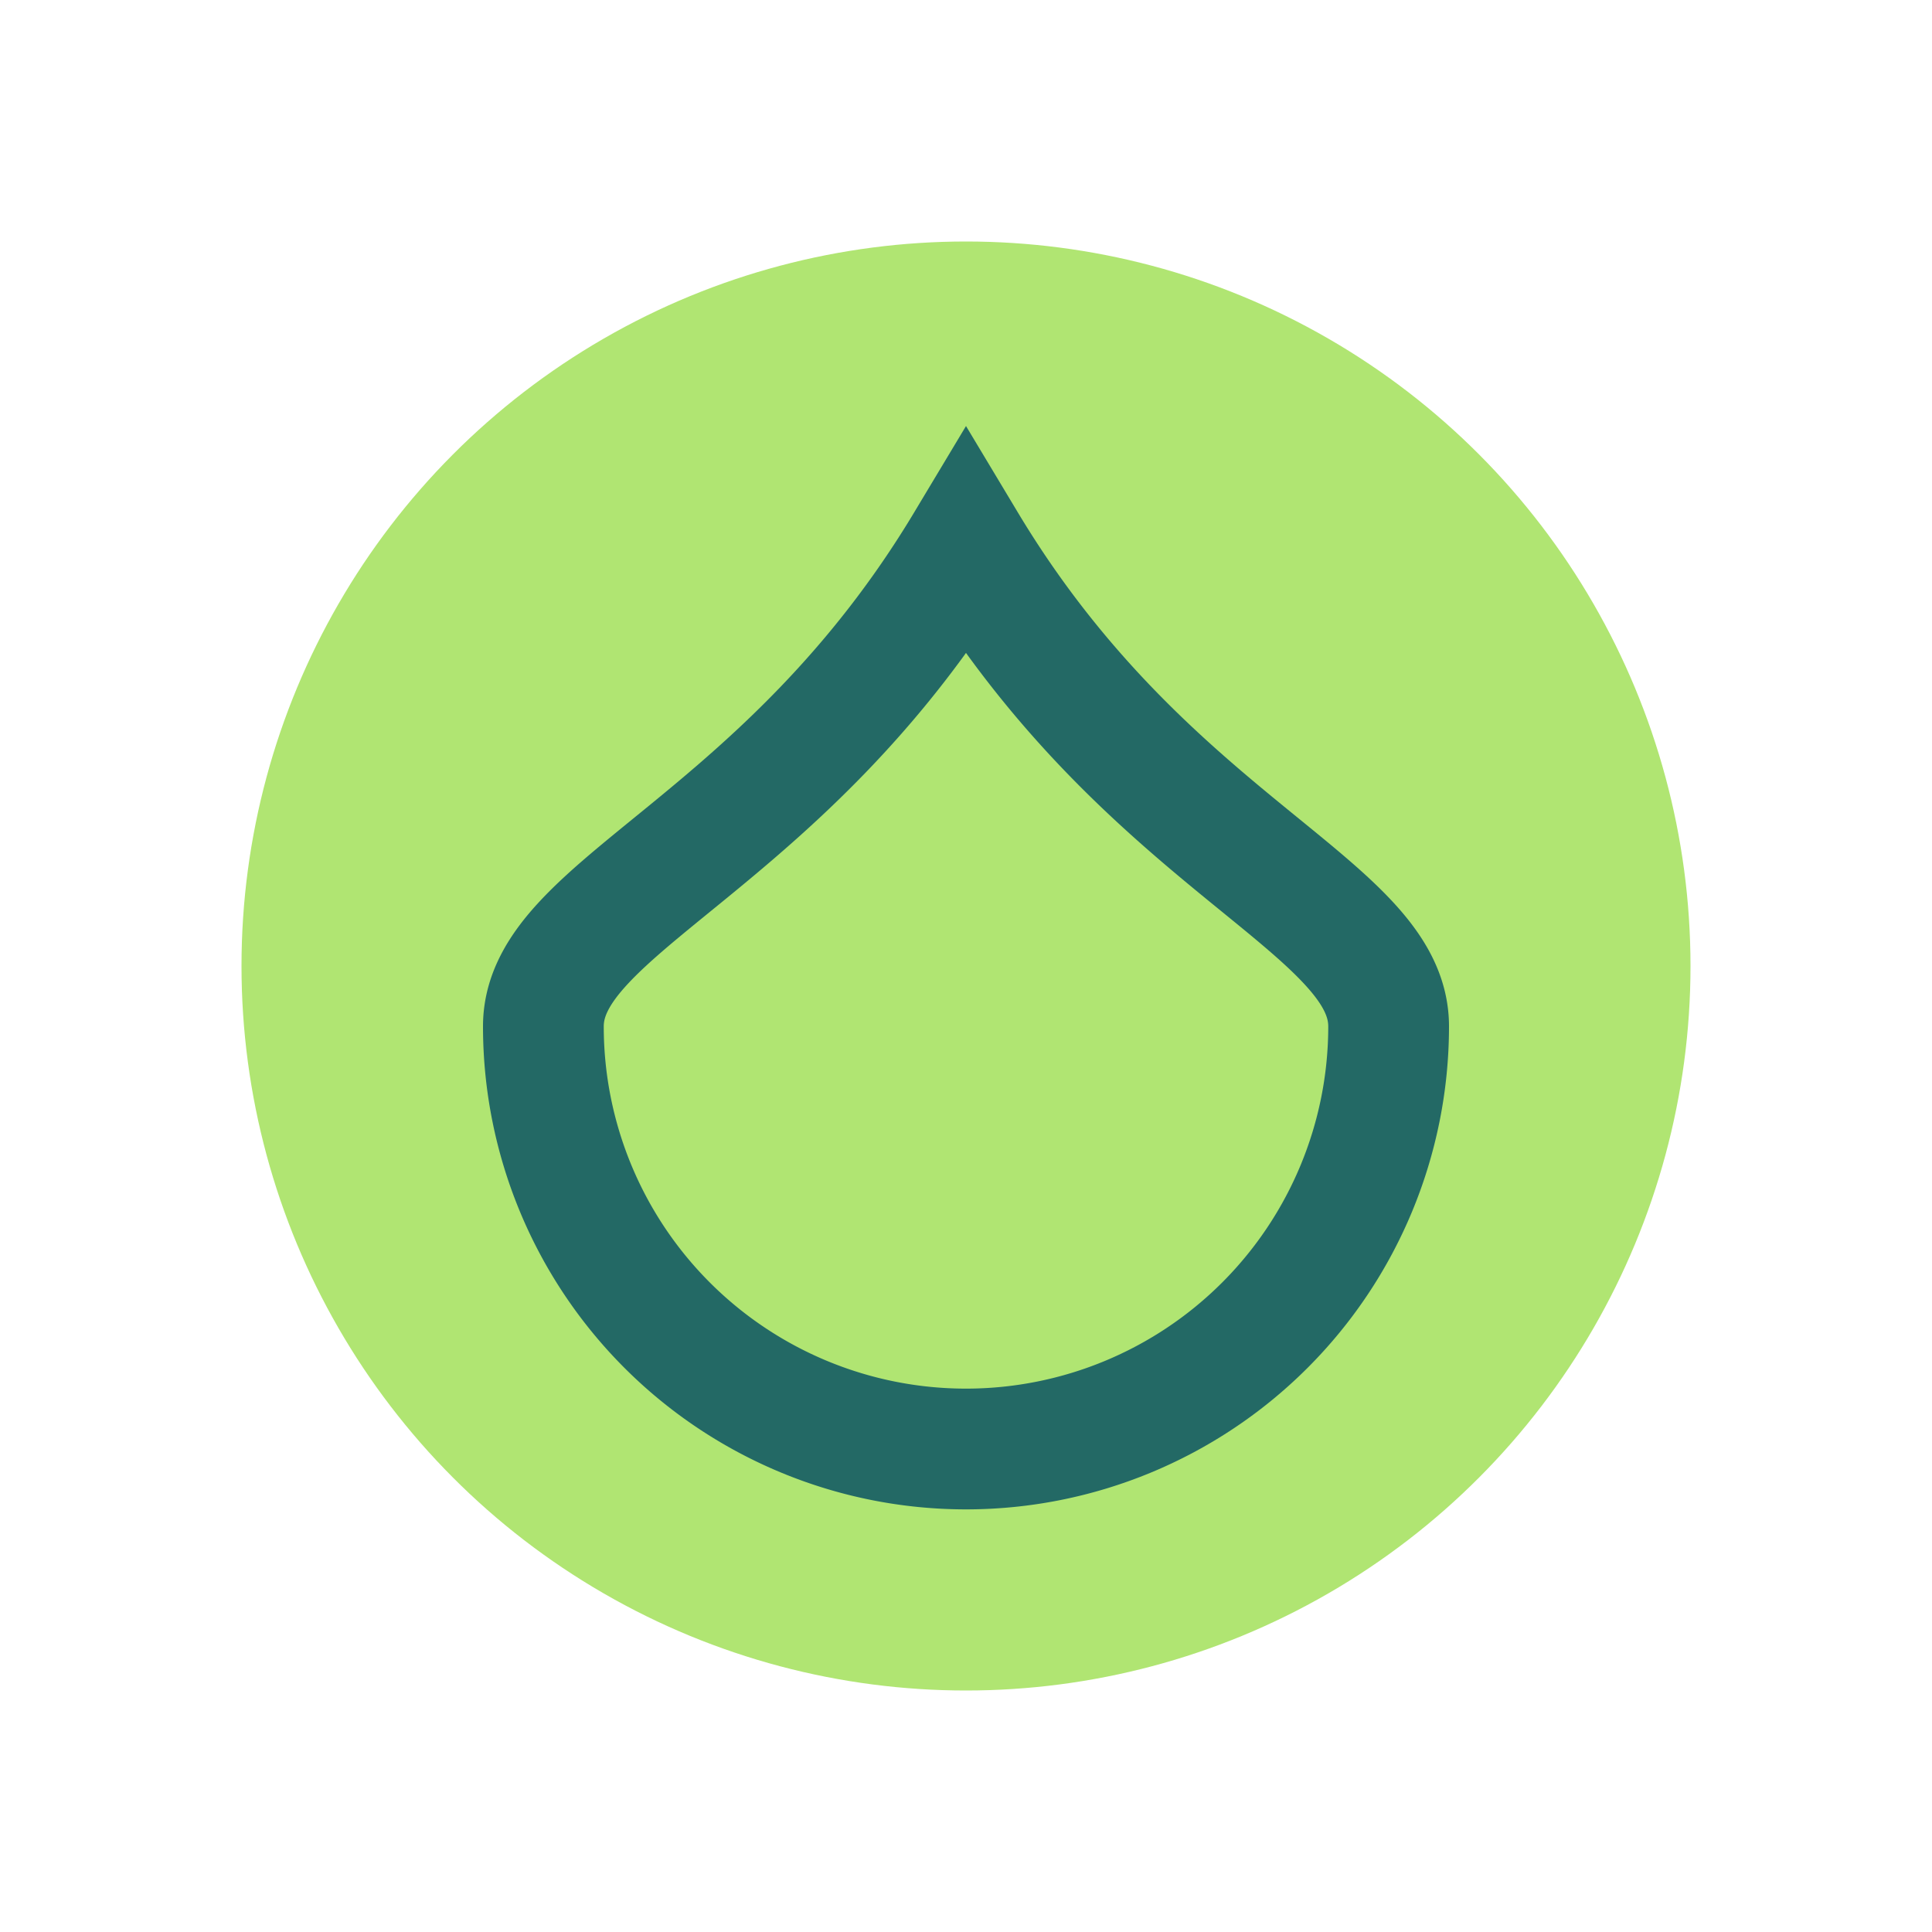 <?xml version="1.0" encoding="UTF-8"?>
<svg xmlns="http://www.w3.org/2000/svg" width="32" height="32" viewBox="0 0 32 32"><circle cx="16" cy="16" r="12" fill="#B0E572"/><path d="M16 9c3 5 7 6 7 8a7 7 0 0 1-14 0c0-2 4-3 7-8z" fill="none" stroke="#236965" stroke-width="2"/></svg>